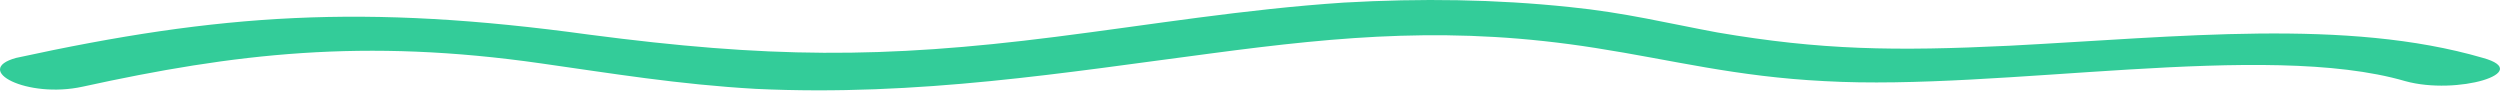 <?xml version="1.0" encoding="UTF-8"?> <svg xmlns="http://www.w3.org/2000/svg" width="226" height="9" viewBox="0 0 226 9" fill="none"> <path d="M7.476 7.834C21.183 4.834 32.885 3.434 48.933 5.734C55.285 6.634 61.303 7.634 68.324 8.034C83.035 8.734 96.408 6.534 109.447 4.834C121.483 3.234 131.513 2.334 144.217 4.334C151.238 5.434 156.922 6.934 164.946 7.334C180.993 8.234 204.731 3.634 217.435 7.334C222.116 8.634 229.137 6.534 224.456 5.234C212.086 1.634 197.041 3.334 181.662 4.134C171.298 4.634 164.611 4.534 155.25 2.934C150.904 2.134 146.892 1.134 141.877 0.634C135.19 -0.066 128.503 -0.166 121.483 0.234C112.456 0.834 104.097 2.234 95.405 3.334C79.691 5.334 69.327 5.234 53.279 3.134C32.885 0.334 19.846 1.234 1.458 5.234C-2.554 6.334 2.461 8.934 7.476 7.834Z" fill="#33CC99"></path> </svg> 